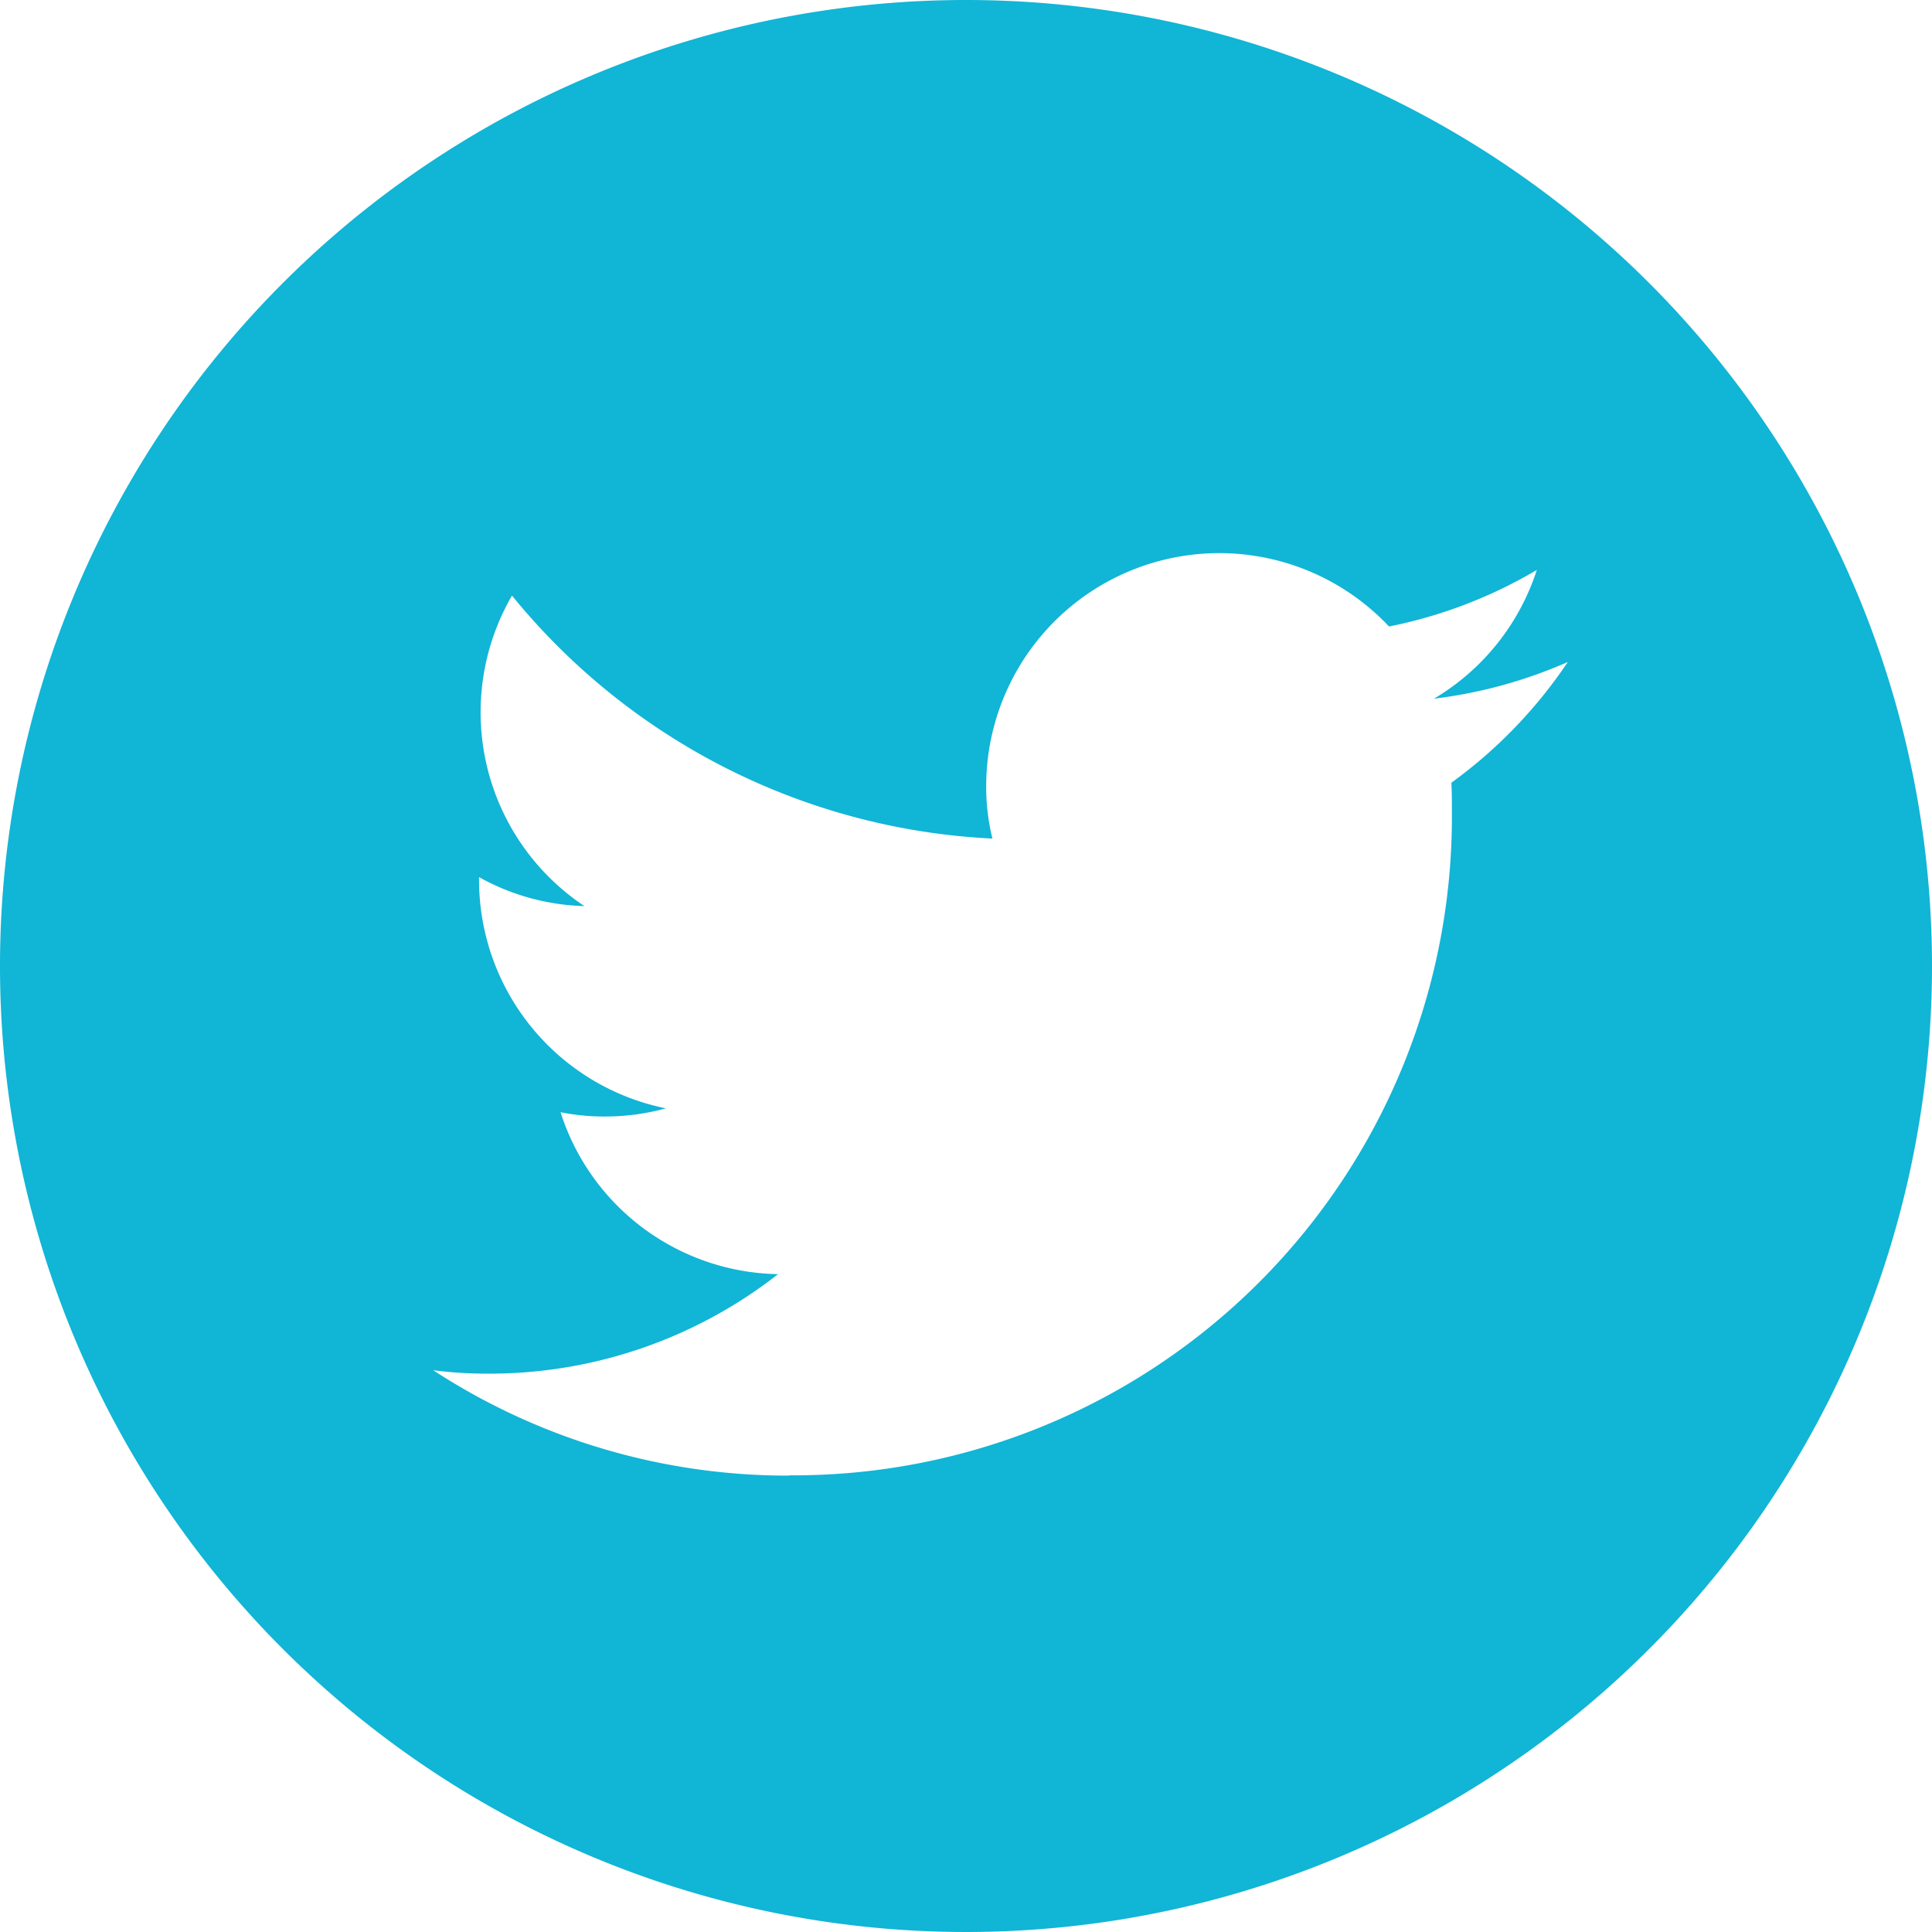 <svg xmlns="http://www.w3.org/2000/svg" width="22" height="22" viewBox="0 0 22 22">
  <path id="icon_twitter" d="M22,11A11,11,0,1,1,11,0,11,11,0,0,1,22,11ZM8.987,16.8a7.5,7.5,0,0,0,7.546-7.546c0-.115,0-.231-.006-.341a5.433,5.433,0,0,0,1.326-1.375,5.383,5.383,0,0,1-1.524.418A2.651,2.651,0,0,0,17.5,6.49a5.371,5.371,0,0,1-1.683.644,2.654,2.654,0,0,0-4.587,1.815,2.43,2.43,0,0,0,.071.6A7.524,7.524,0,0,1,5.83,6.782a2.651,2.651,0,0,0,.825,3.536,2.605,2.605,0,0,1-1.2-.33v.033a2.655,2.655,0,0,0,2.128,2.6,2.644,2.644,0,0,1-.7.093,2.532,2.532,0,0,1-.5-.049A2.648,2.648,0,0,0,8.86,14.509a5.331,5.331,0,0,1-3.294,1.133,4.822,4.822,0,0,1-.633-.039,7.389,7.389,0,0,0,4.054,1.2" fill="#11b5d6"/>
</svg>

